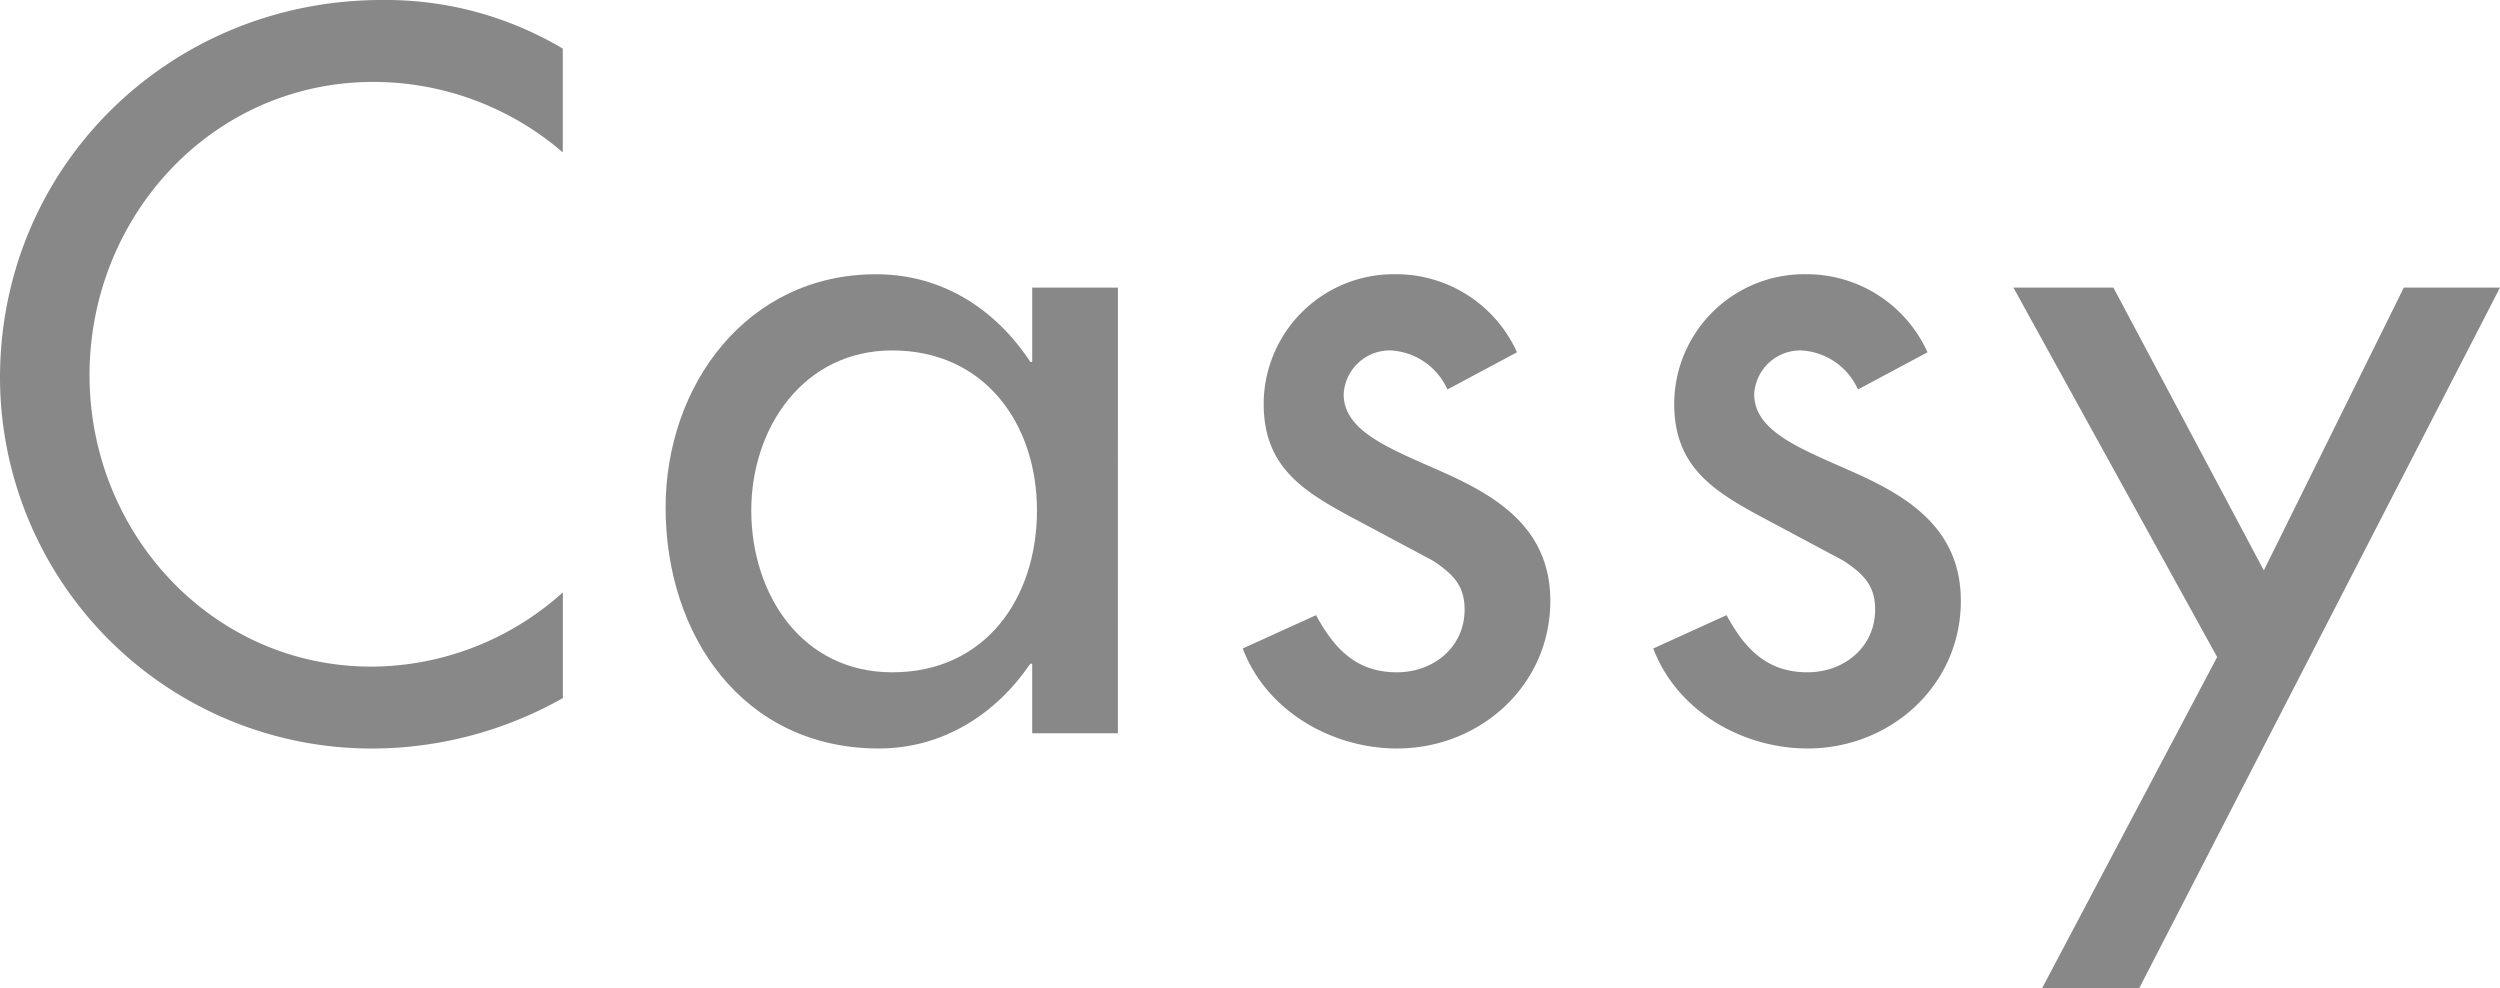 <svg xmlns="http://www.w3.org/2000/svg" viewBox="0 0 252.013 99.641"><defs><style>.cls-1{fill:#888;}</style></defs><title>logo</title><g id="レイヤー_2" data-name="レイヤー 2"><g id="hedder"><path class="cls-1" d="M136.732-184.641a29.244,29.244,0,0,0-19.1-7.1c-16.223,0-28.606,13.536-28.606,29.566,0,15.839,12.288,29.374,28.414,29.374a28.957,28.957,0,0,0,19.3-7.487v10.655a39.143,39.143,0,0,1-19.007,5.088A37.465,37.465,0,0,1,80-161.891C80-183.3,97.183-200,118.493-200a34.918,34.918,0,0,1,18.239,4.9Z" transform="translate(-80 200)"/><path class="cls-1" d="M192.69-126.085h-8.639v-7.008h-.192c-3.456,5.088-8.831,8.544-15.263,8.544-13.726,0-21.5-11.424-21.5-24.287,0-12.287,8.159-23.518,21.215-23.518,6.623,0,12,3.456,15.55,8.831h.192v-7.487h8.639Zm-8.159-22.463c0-8.735-5.28-16.127-14.591-16.127-8.927,0-14.207,7.776-14.207,16.127,0,8.447,5.088,16.319,14.207,16.319C179.348-132.229,184.531-139.716,184.531-148.548Z" transform="translate(-80 200)"/><path class="cls-1" d="M225.908-160.739a6.647,6.647,0,0,0-5.759-3.936,4.657,4.657,0,0,0-4.7,4.416c0,3.936,5.184,5.664,10.463,8.063s10.368,5.664,10.368,12.767c0,8.544-7.1,14.88-15.455,14.88-6.528,0-13.151-3.744-15.551-10.08l7.392-3.36c1.823,3.36,4.031,5.76,8.159,5.76,3.648,0,6.815-2.5,6.815-6.335,0-2.4-1.152-3.552-3.167-4.9l-8.448-4.512c-4.992-2.688-8.639-5.183-8.639-11.327a13.11,13.11,0,0,1,13.247-13.055,13.365,13.365,0,0,1,12.287,7.871Z" transform="translate(-80 200)"/><path class="cls-1" d="M267.292-160.739a6.647,6.647,0,0,0-5.759-3.936,4.656,4.656,0,0,0-4.7,4.416c0,3.936,5.183,5.664,10.462,8.063s10.368,5.664,10.368,12.767c0,8.544-7.1,14.88-15.455,14.88-6.527,0-13.151-3.744-15.551-10.08l7.391-3.36c1.825,3.36,4.032,5.76,8.16,5.76,3.648,0,6.816-2.5,6.816-6.335,0-2.4-1.152-3.552-3.168-4.9l-8.448-4.512c-4.991-2.688-8.639-5.183-8.639-11.327a13.111,13.111,0,0,1,13.247-13.055,13.365,13.365,0,0,1,12.287,7.871Z" transform="translate(-80 200)"/><path class="cls-1" d="M282.96-171.01h10.08l15.167,28.51,14.111-28.51h9.695l-36.381,70.651H285.84L303.5-133.765Z" transform="translate(-80 200)"/></g></g></svg>